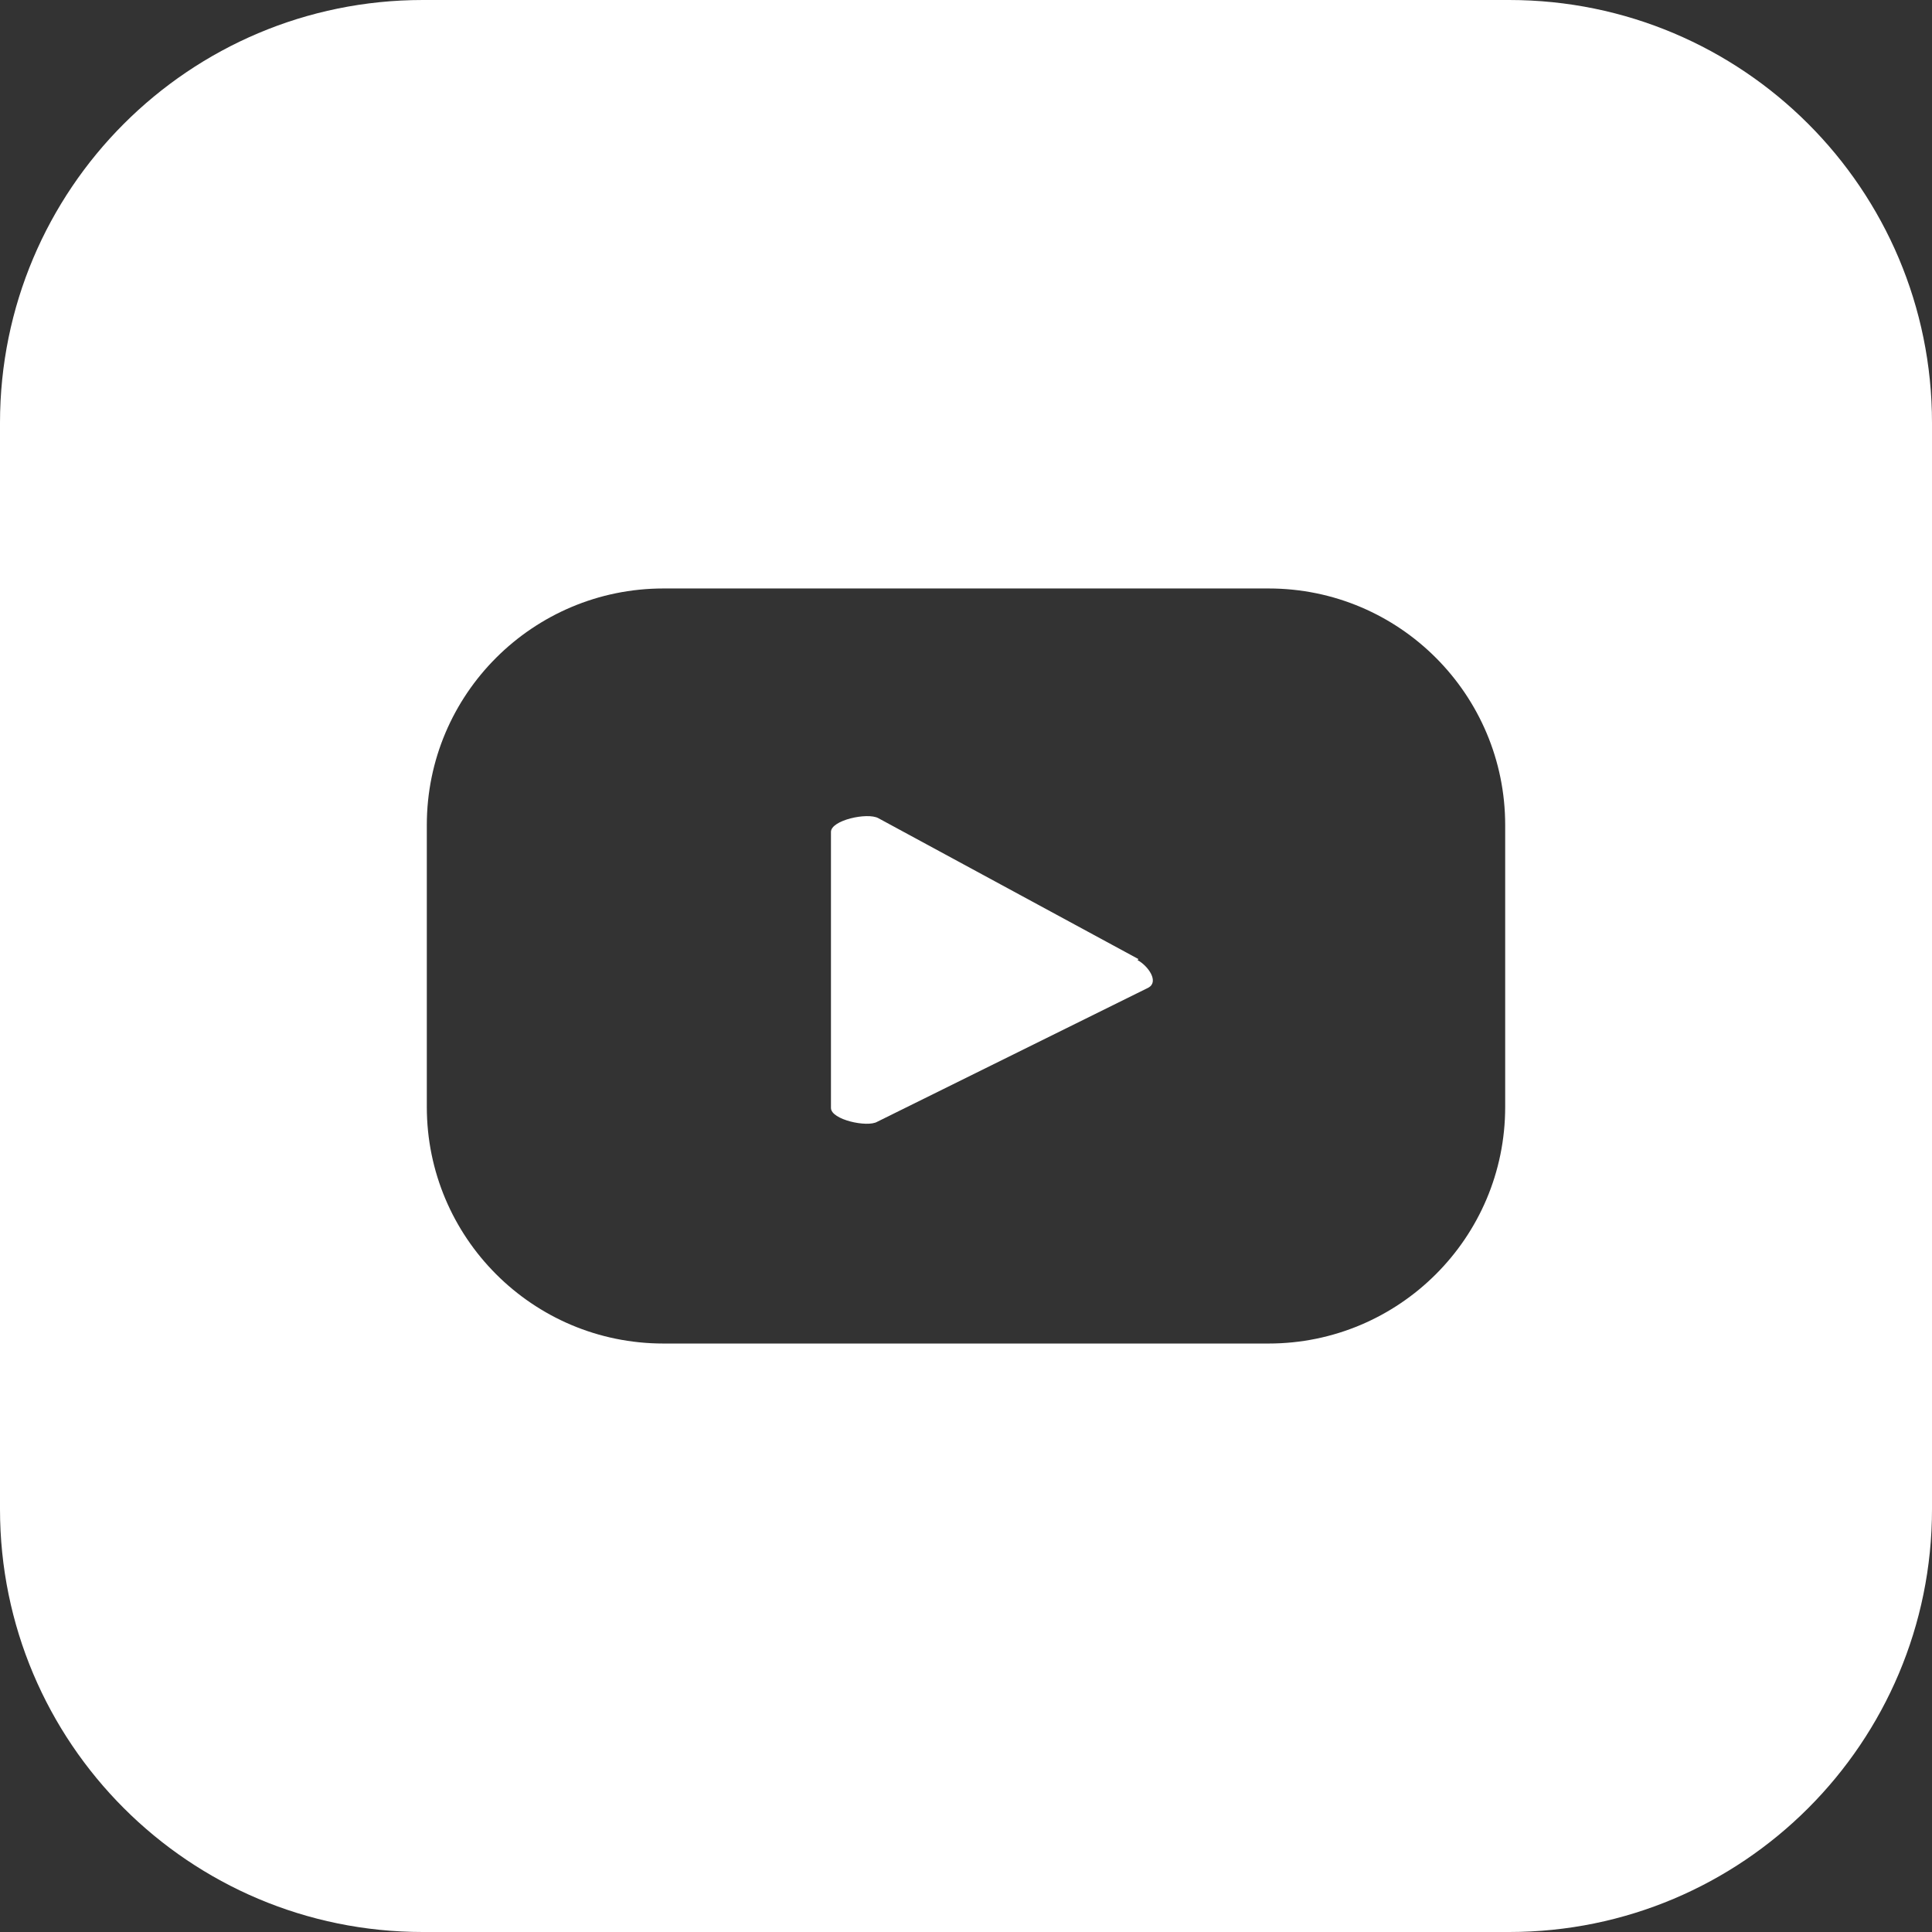 <?xml version="1.0" encoding="UTF-8"?> <svg xmlns="http://www.w3.org/2000/svg" id="Layer_1" version="1.1" viewBox="0 0 196 196"><rect x="0" y="0" width="196" height="196" fill="#333333" stroke="none"/><defs><style> .st0 { fill: #fff; } </style></defs><path class="st0" d="M115.5,97.3l-26.4-14.3c-1.1-.6-4.8.2-4.8,1.4v28c0,1.2,3.7,2,4.7,1.4l27.5-13.6c1.1-.6,0-2.2-1.1-2.8Z"></path><path class="st0" d="M153.1,0H42.9C19.2,0,0,19.2,0,42.9v110.2c0,23.7,19.2,42.9,42.9,42.9h110.2c23.7,0,42.9-19.2,42.9-42.9V42.9c0-23.7-19.2-42.9-42.9-42.9ZM152.7,112.3c0,13.3-10.8,24-24,24h-61.4c-13.3,0-24-10.8-24-24v-28.6c0-13.3,10.8-24,24-24h61.4c13.3,0,24,10.8,24,24v28.6Z"></path></svg> 